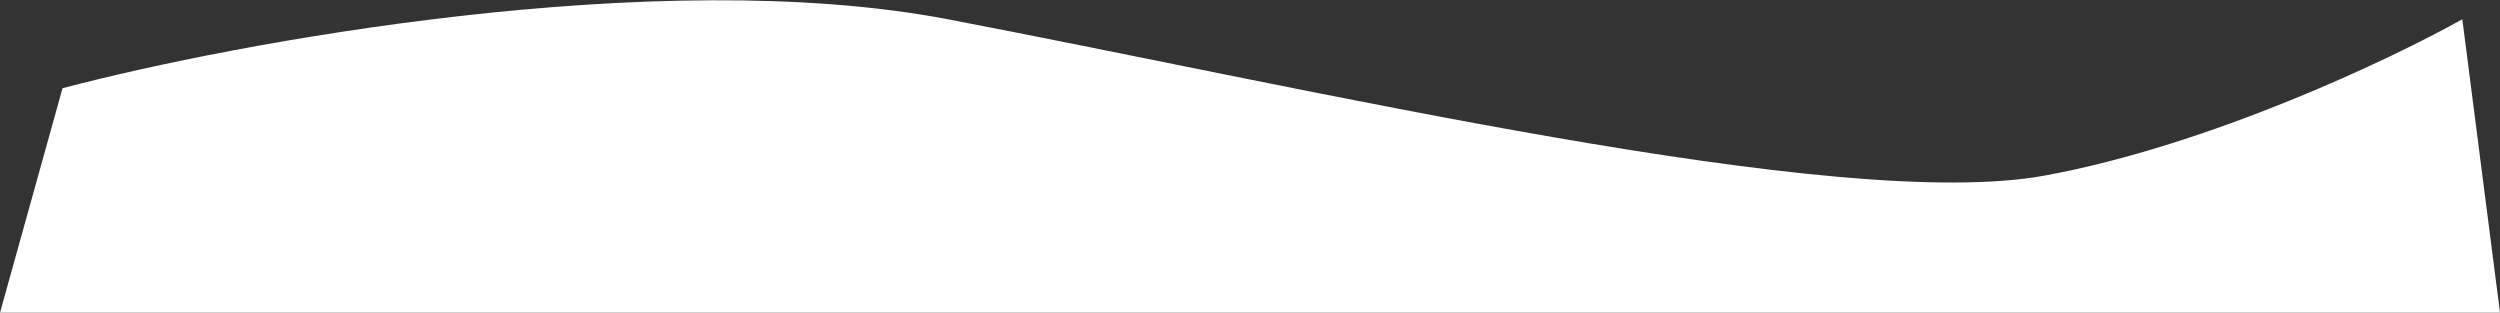 <?xml version="1.0" encoding="UTF-8"?> <svg xmlns="http://www.w3.org/2000/svg" width="1559" height="195" viewBox="0 0 1559 195" fill="none"><rect x="0" y="0" width="1559" height="195" fill="#333333" stroke="none"/><path d="M591 12C410.6 -22.4 147.833 26.333 39 55L0 195H1559L1535.5 12C1491.5 36.666 1377.8 90.7 1275 109.5C1146.5 133 816.5 55 591 12Z" fill="white"></path></svg> 